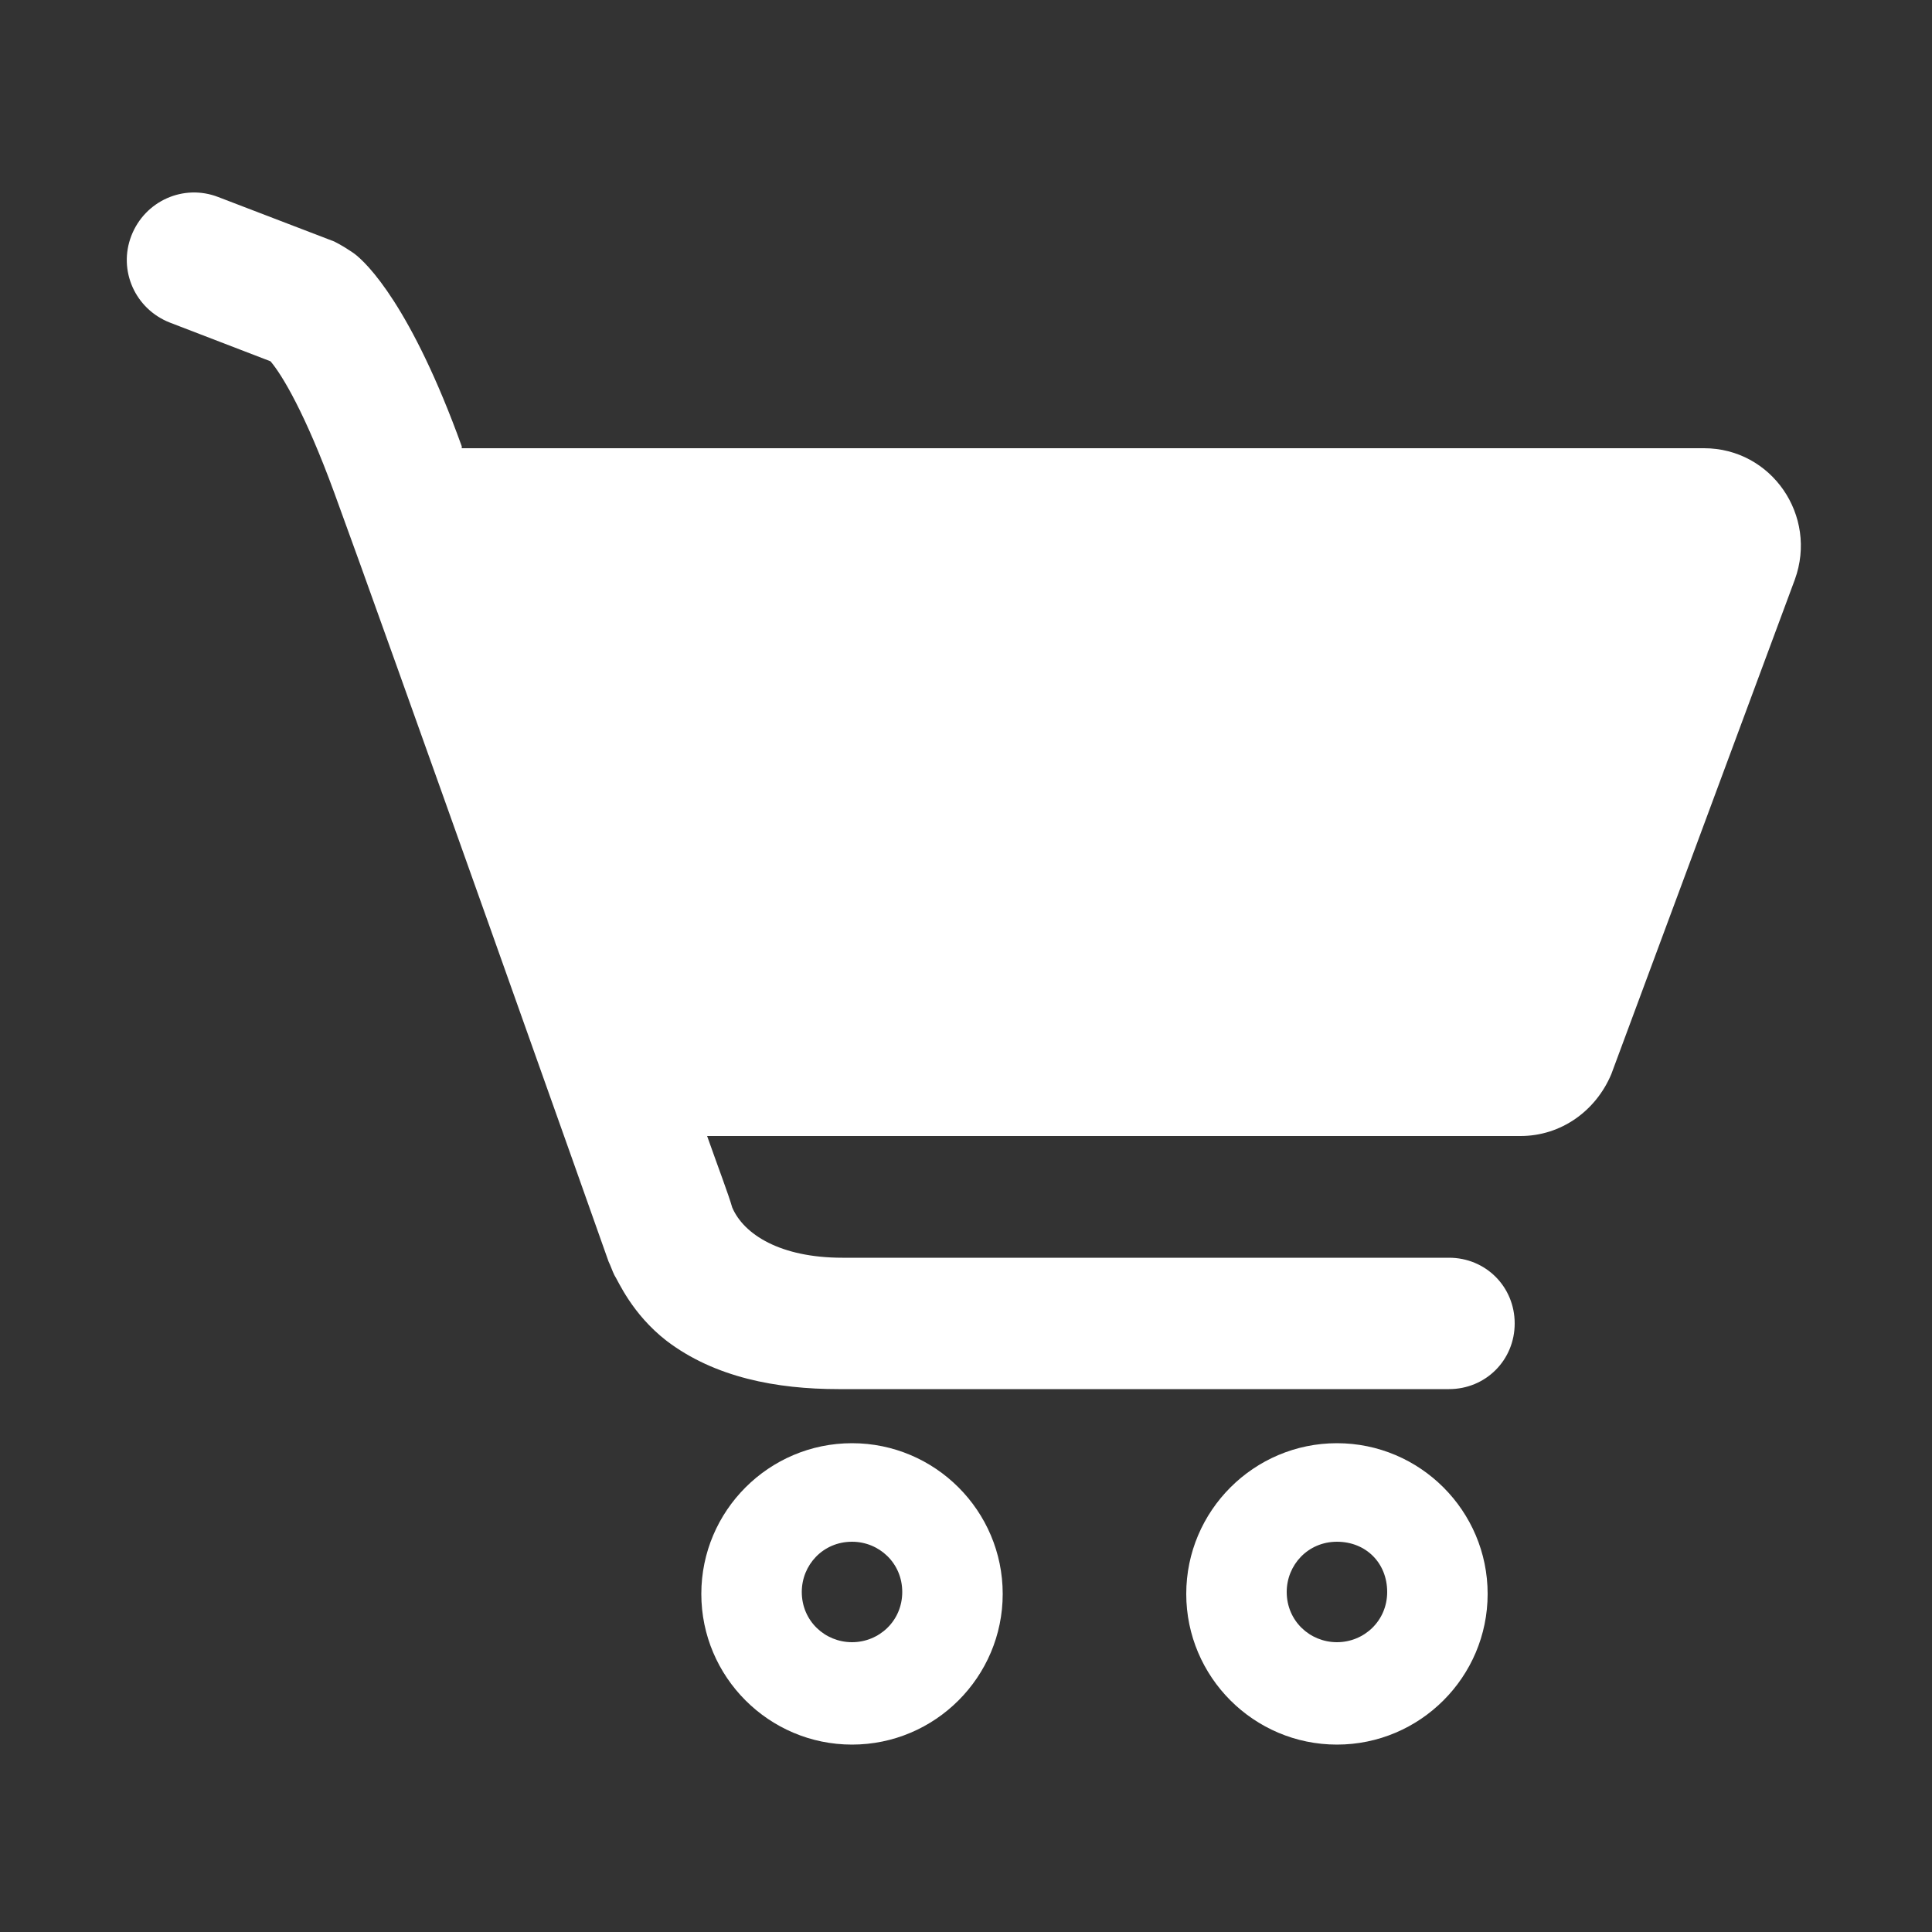 <?xml version="1.0" encoding="utf-8"?>
<!-- Generator: Adobe Illustrator 23.0.1, SVG Export Plug-In . SVG Version: 6.00 Build 0)  -->
<svg version="1.1" id="レイヤー_1" xmlns="http://www.w3.org/2000/svg" xmlns:xlink="http://www.w3.org/1999/xlink" x="0px"
	 y="0px" viewBox="0 0 100 100" style="enable-background:new 0 0 100 100;" xml:space="preserve">
<rect x="0" y="0" width="100" height="100" fill="#333333" stroke="none"/>
<style type="text/css">
	.st0{fill:#FFFFFF;}
</style>
<g>
	<path class="st0" d="M88.2,23.2H23.9c0,0,0-0.1,0-0.1c-2.6-7.2-4.9-9.5-5.6-10c-0.3-0.2-0.6-0.4-1-0.6l-6-2.3
		c-1.8-0.7-3.8,0.2-4.5,2s0.2,3.8,2,4.5l5.2,2c0.6,0.7,1.8,2.7,3.3,6.8c2.5,6.8,14.1,39.5,14.2,39.8c0.1,0.2,0.2,0.5,0.3,0.7
		c0.2,0.3,0.9,2,2.7,3.4c2.5,1.9,5.7,2.5,8.9,2.5H75c1.9,0,3.4-1.5,3.4-3.4s-1.5-3.4-3.4-3.4H43.6c-3.2,0-5.1-1.2-5.7-2.6
		c-0.2-0.7-0.7-2-1.3-3.7h42.1c2.1,0,3.9-1.3,4.7-3.2L92.9,30C94.1,26.7,91.7,23.2,88.2,23.2z"/>
	<path class="st0" d="M44.1,74.7c-4.3,0-7.8,3.5-7.8,7.8s3.5,7.8,7.8,7.8s7.8-3.5,7.8-7.8S48.4,74.7,44.1,74.7z M44.1,85
		c-1.4,0-2.6-1.1-2.6-2.6c0-1.4,1.1-2.6,2.6-2.6c1.4,0,2.6,1.1,2.6,2.6C46.7,83.9,45.5,85,44.1,85z"/>
	<path class="st0" d="M69.2,74.7c-4.3,0-7.8,3.5-7.8,7.8s3.5,7.8,7.8,7.8s7.8-3.5,7.8-7.8S73.5,74.7,69.2,74.7z M69.2,85
		c-1.4,0-2.6-1.1-2.6-2.6c0-1.4,1.1-2.6,2.6-2.6s2.6,1.1,2.6,2.6C71.8,83.9,70.6,85,69.2,85z"/>
</g>
<g>
</g>
<g>
</g>
<g>
</g>
<g>
</g>
<g>
</g>
<g>
</g>
<g>
</g>
<g>
</g>
<g>
</g>
<g>
</g>
<g>
</g>
<g>
</g>
<g>
</g>
<g>
</g>
<g>
</g>
</svg>
